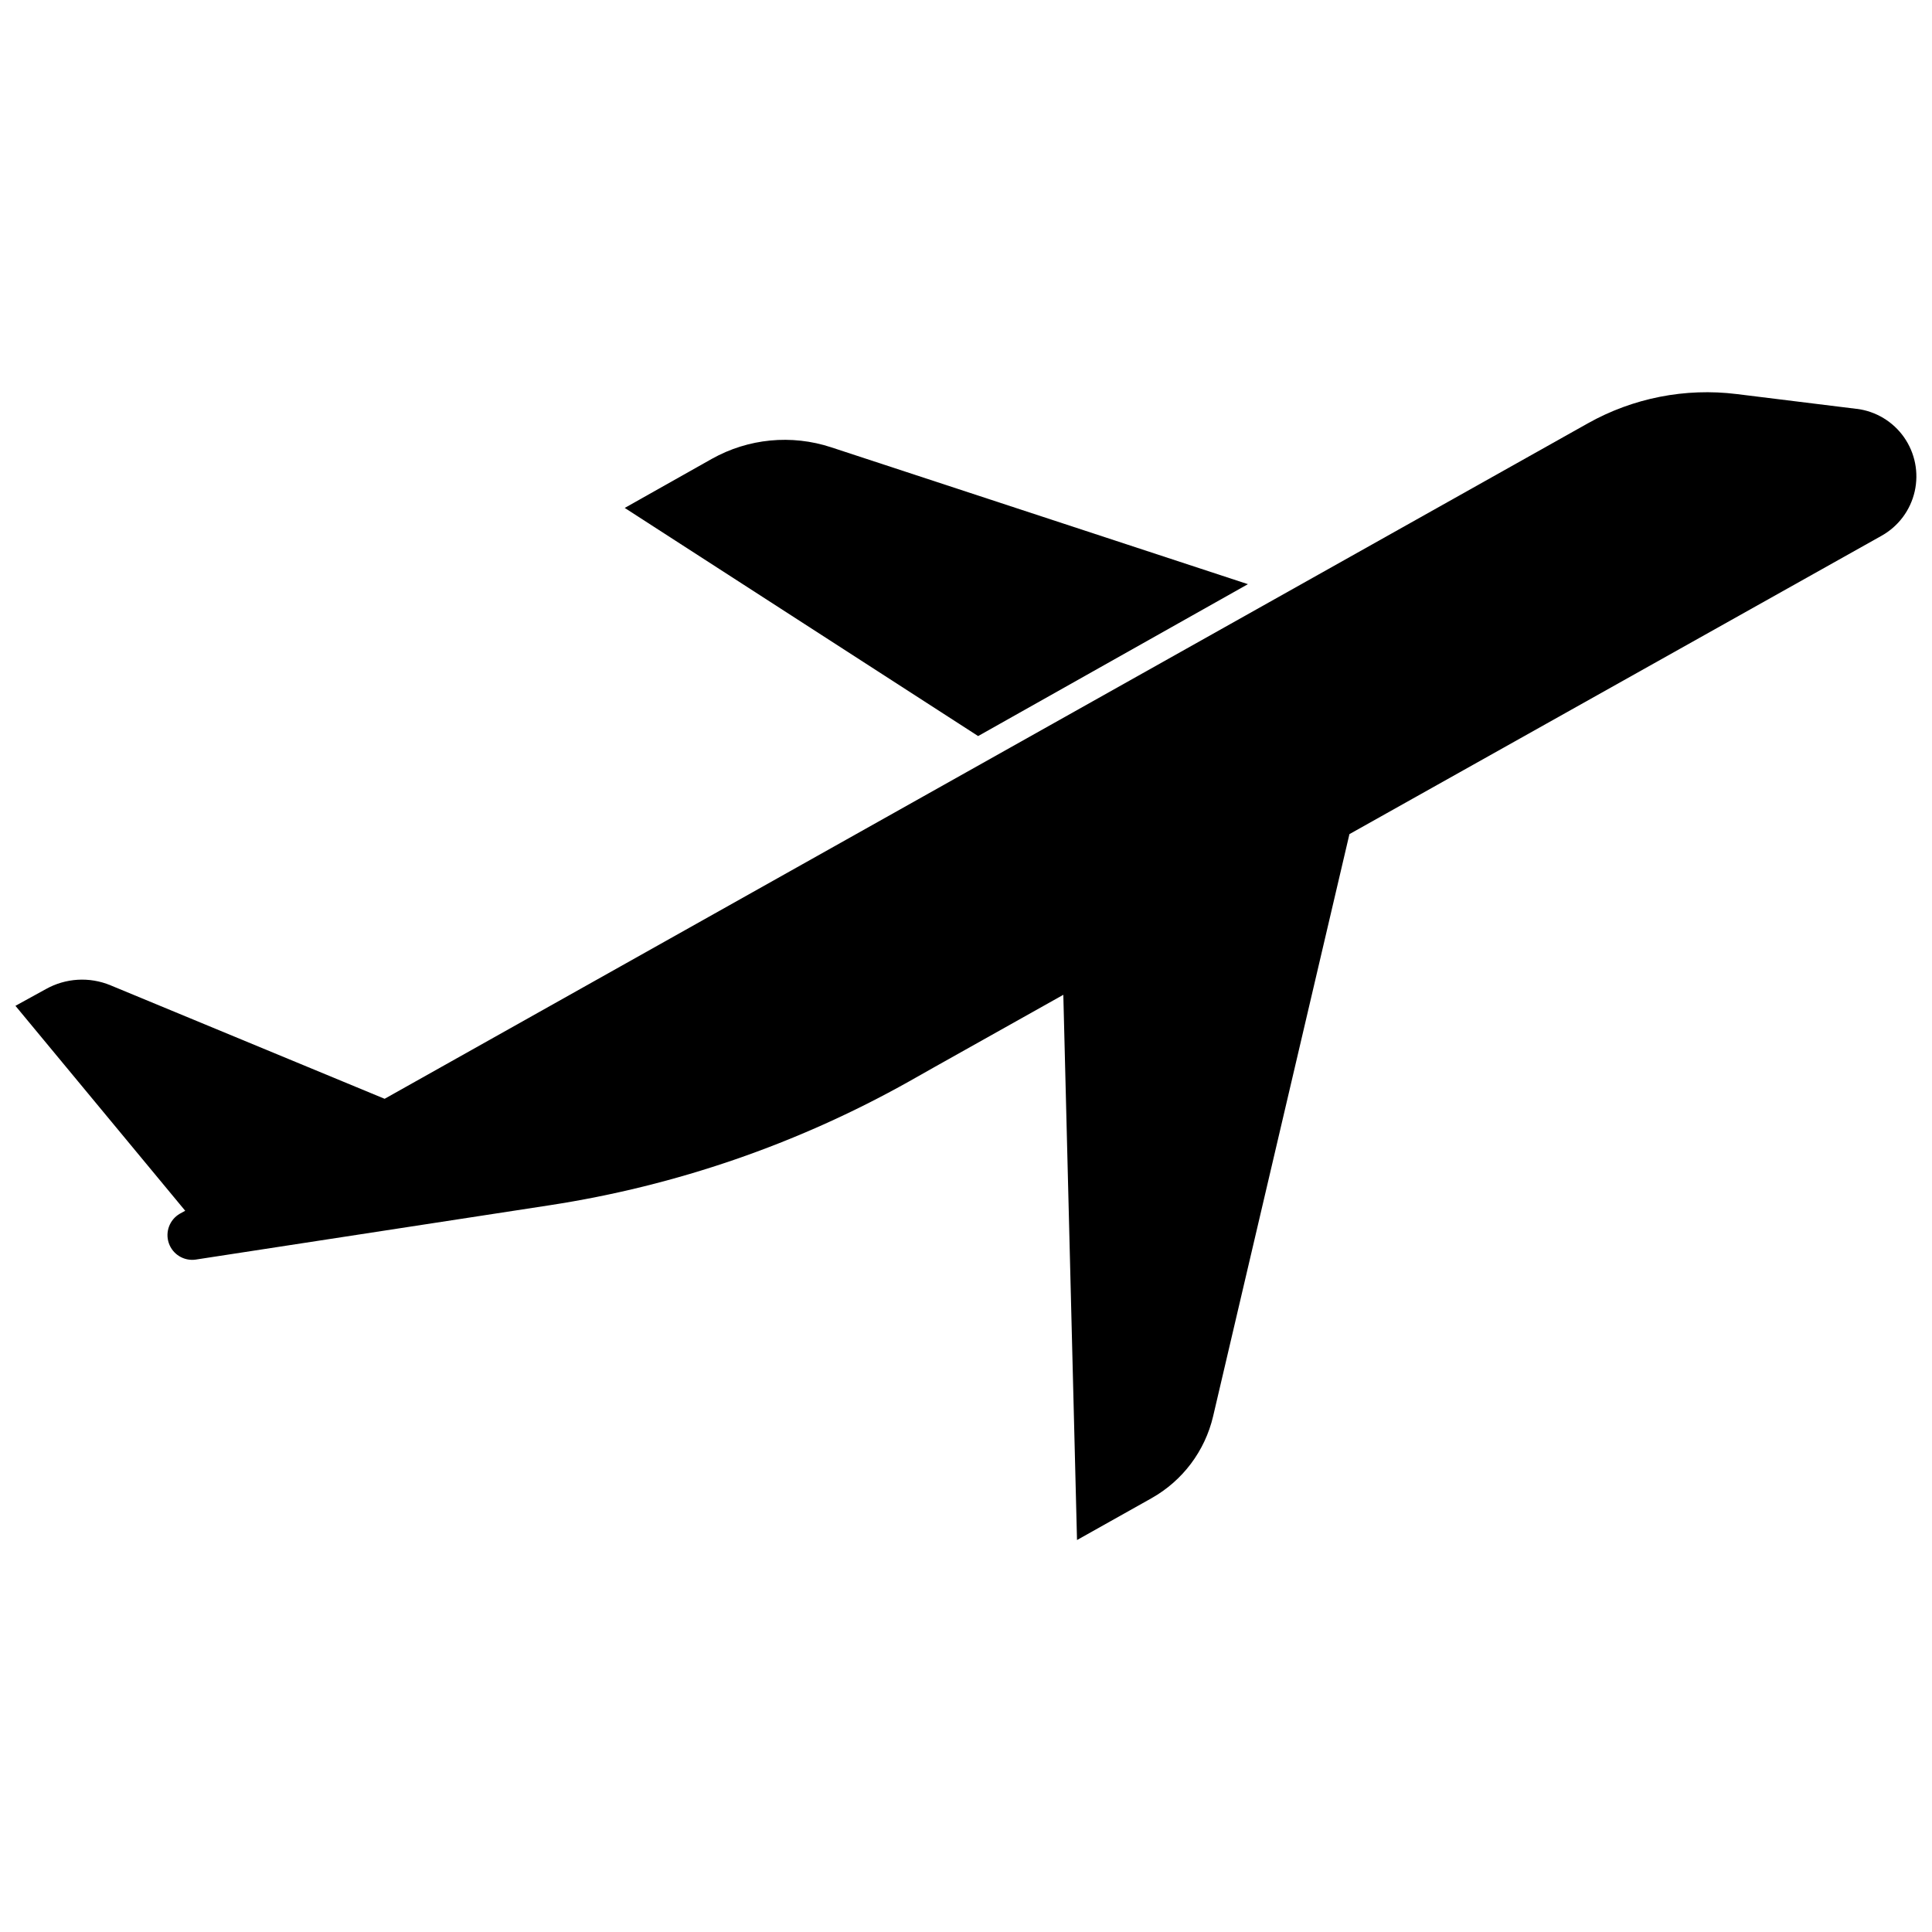 <?xml version="1.0" encoding="UTF-8"?>
<!-- Uploaded to: ICON Repo, www.iconrepo.com, Generator: ICON Repo Mixer Tools -->
<svg width="800px" height="800px" version="1.1" viewBox="144 144 512 512" xmlns="http://www.w3.org/2000/svg">
 <defs>
  <clipPath id="a">
   <path d="m148.09 247h503.81v306h-503.81z"/>
  </clipPath>
 </defs>
 <g clip-path="url(#a)">
  <path d="m636.08 252.36-31.84-3.93c-13.641-1.684-27.461 1.031-39.449 7.762l-318.86 179-72.648-30.078c-5.562-2.309-11.875-1.938-17.129 1.008l-8.062 4.434 44.988 54.309-1.461 0.805v0.004c-2.688 1.574-3.894 4.832-2.879 7.781 1.016 2.949 3.973 4.773 7.062 4.359l93.859-14.41c33.449-5.133 65.703-16.242 95.219-32.797l6.953-3.93 33.957-19.043 3.629 144.49 19.75-11.082v-0.004c8.242-4.633 14.16-12.508 16.32-21.715l36.125-154.27 141.07-79.098c4.434-2.5 7.602-6.754 8.73-11.719 1.125-4.961 0.102-10.172-2.816-14.34-2.922-4.168-7.465-6.906-12.516-7.547z"/>
 </g>
 <path d="m474.71 298.81-110.44-36.273c-10.508-3.461-21.988-2.344-31.637 3.07l-23.074 13 93.656 60.457z"/>
</svg>